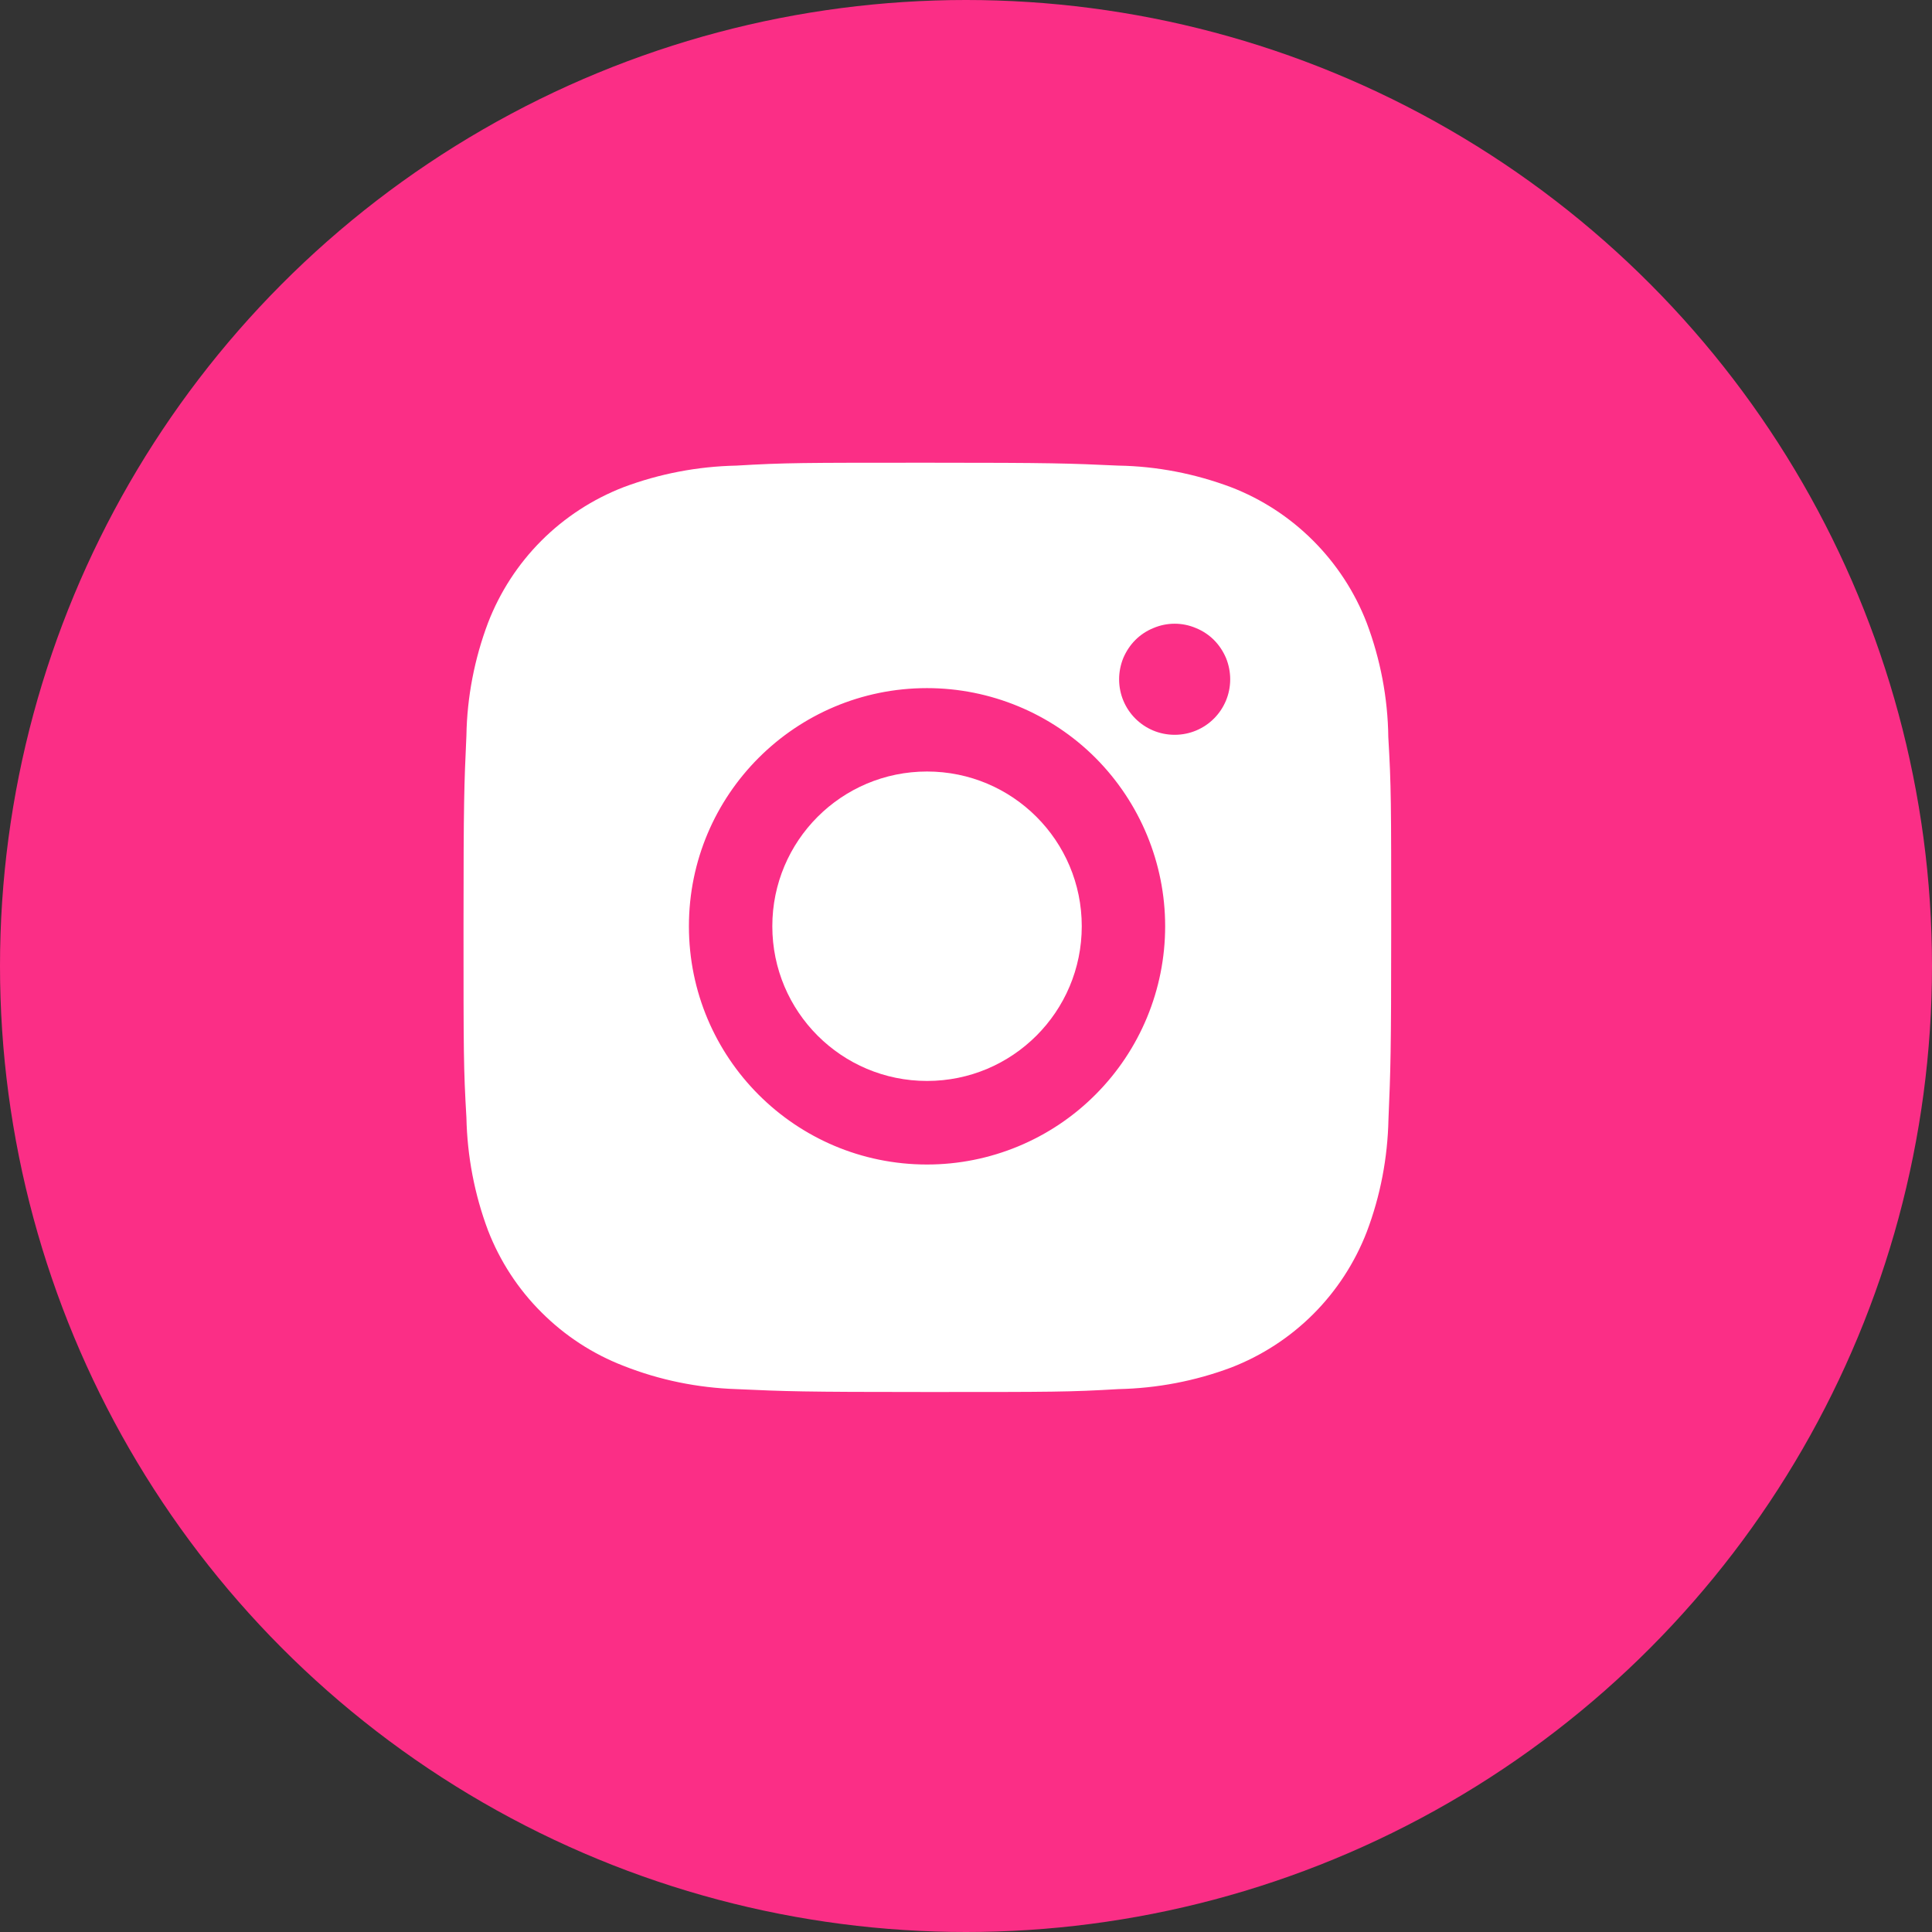 <svg width="12" height="12" viewBox="0 0 12 12" fill="none" xmlns="http://www.w3.org/2000/svg">
<rect x="0" y="0" width="12" height="12" fill="#333333" stroke="none"/>
<circle cx="6" cy="6" r="6" fill="#FB2E86"/>
<path d="M8.623 4.578C8.62 4.335 8.574 4.095 8.489 3.869C8.415 3.677 8.301 3.503 8.156 3.358C8.011 3.213 7.838 3.1 7.646 3.026C7.422 2.942 7.186 2.896 6.947 2.892C6.639 2.878 6.541 2.874 5.76 2.874C4.978 2.874 4.878 2.874 4.573 2.892C4.334 2.897 4.097 2.942 3.873 3.026C3.682 3.1 3.508 3.213 3.363 3.358C3.218 3.503 3.105 3.677 3.031 3.869C2.947 4.092 2.901 4.329 2.897 4.568C2.883 4.876 2.879 4.973 2.879 5.755C2.879 6.536 2.879 6.636 2.897 6.942C2.902 7.181 2.947 7.418 3.031 7.642C3.105 7.833 3.218 8.007 3.364 8.152C3.509 8.297 3.682 8.41 3.874 8.484C4.097 8.572 4.333 8.62 4.573 8.628C4.881 8.642 4.979 8.646 5.76 8.646C6.542 8.646 6.642 8.646 6.947 8.628C7.186 8.623 7.423 8.578 7.647 8.494C7.838 8.42 8.012 8.307 8.157 8.162C8.302 8.017 8.415 7.843 8.489 7.652C8.574 7.428 8.619 7.191 8.624 6.952C8.637 6.644 8.641 6.546 8.641 5.765C8.641 4.983 8.641 4.884 8.623 4.578ZM5.758 7.233C4.941 7.233 4.279 6.571 4.279 5.753C4.279 4.936 4.941 4.274 5.758 4.274C6.15 4.274 6.527 4.43 6.804 4.707C7.081 4.985 7.237 5.361 7.237 5.753C7.237 6.146 7.081 6.522 6.804 6.799C6.527 7.077 6.15 7.233 5.758 7.233ZM7.296 4.564C7.105 4.564 6.951 4.41 6.951 4.219C6.951 4.174 6.96 4.129 6.977 4.087C6.995 4.045 7.02 4.007 7.052 3.975C7.084 3.943 7.122 3.918 7.164 3.901C7.206 3.883 7.251 3.874 7.296 3.874C7.341 3.874 7.386 3.883 7.428 3.901C7.47 3.918 7.508 3.943 7.54 3.975C7.572 4.007 7.597 4.045 7.615 4.087C7.632 4.129 7.641 4.174 7.641 4.219C7.641 4.41 7.487 4.564 7.296 4.564Z" fill="white"/>
<path d="M5.758 6.714C6.289 6.714 6.719 6.284 6.719 5.753C6.719 5.222 6.289 4.792 5.758 4.792C5.227 4.792 4.797 5.222 4.797 5.753C4.797 6.284 5.227 6.714 5.758 6.714Z" fill="white"/>
</svg>
